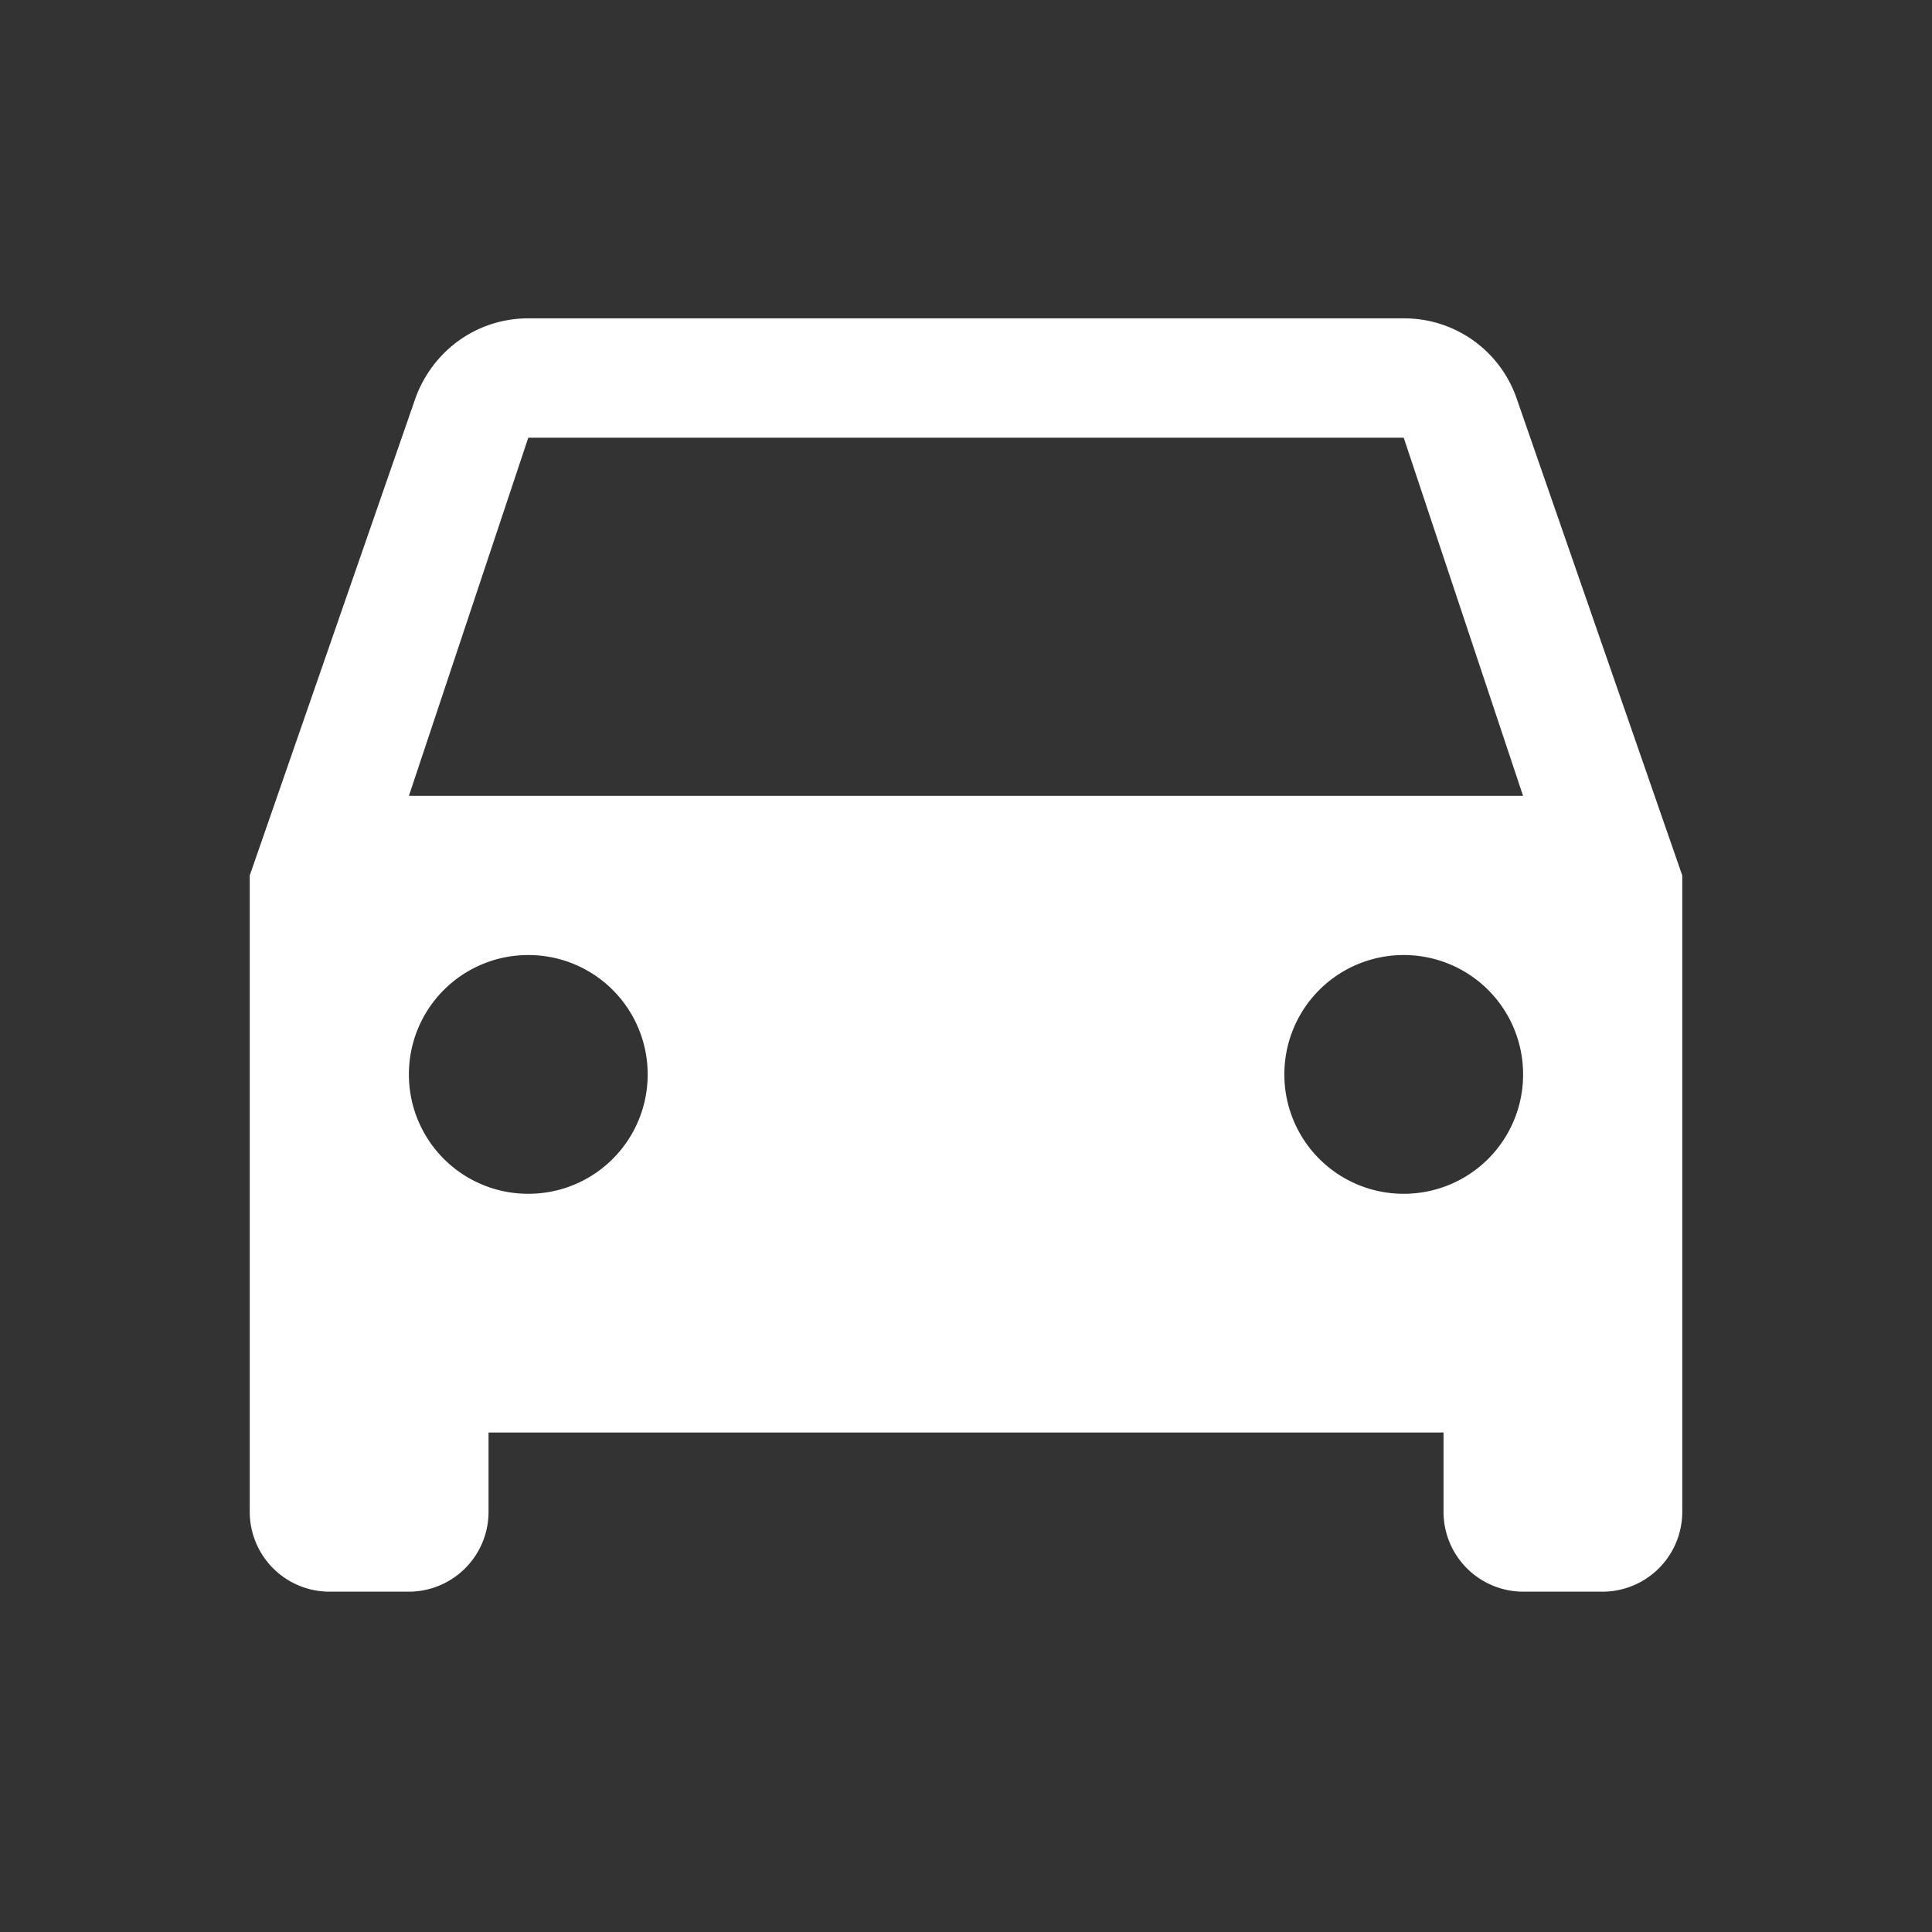 <svg xmlns="http://www.w3.org/2000/svg" width="60" height="60" fill="none"><rect width="100%" height="100%" fill="#333333" stroke="none"/><path fill="#fff" d="M47.104 12.383a3.693 3.693 0 0 0-3.51-2.496H16.406c-1.63 0-2.99 1.038-3.51 2.496l-5.14 14.805V46.96a2.479 2.479 0 0 0 2.471 2.471H12.7a2.479 2.479 0 0 0 2.472-2.471v-2.472H44.83v2.472a2.479 2.479 0 0 0 2.471 2.471h2.472a2.479 2.479 0 0 0 2.471-2.471V27.188l-5.14-14.805ZM16.406 37.074a3.702 3.702 0 0 1-3.707-3.707 3.702 3.702 0 0 1 3.707-3.707 3.702 3.702 0 0 1 3.708 3.707 3.702 3.702 0 0 1-3.708 3.707Zm27.188 0a3.702 3.702 0 0 1-3.707-3.707 3.702 3.702 0 0 1 3.707-3.707 3.702 3.702 0 0 1 3.707 3.707 3.702 3.702 0 0 1-3.707 3.707ZM12.699 24.716l3.707-11.122h27.188L47.3 24.716H12.7Z"/></svg>